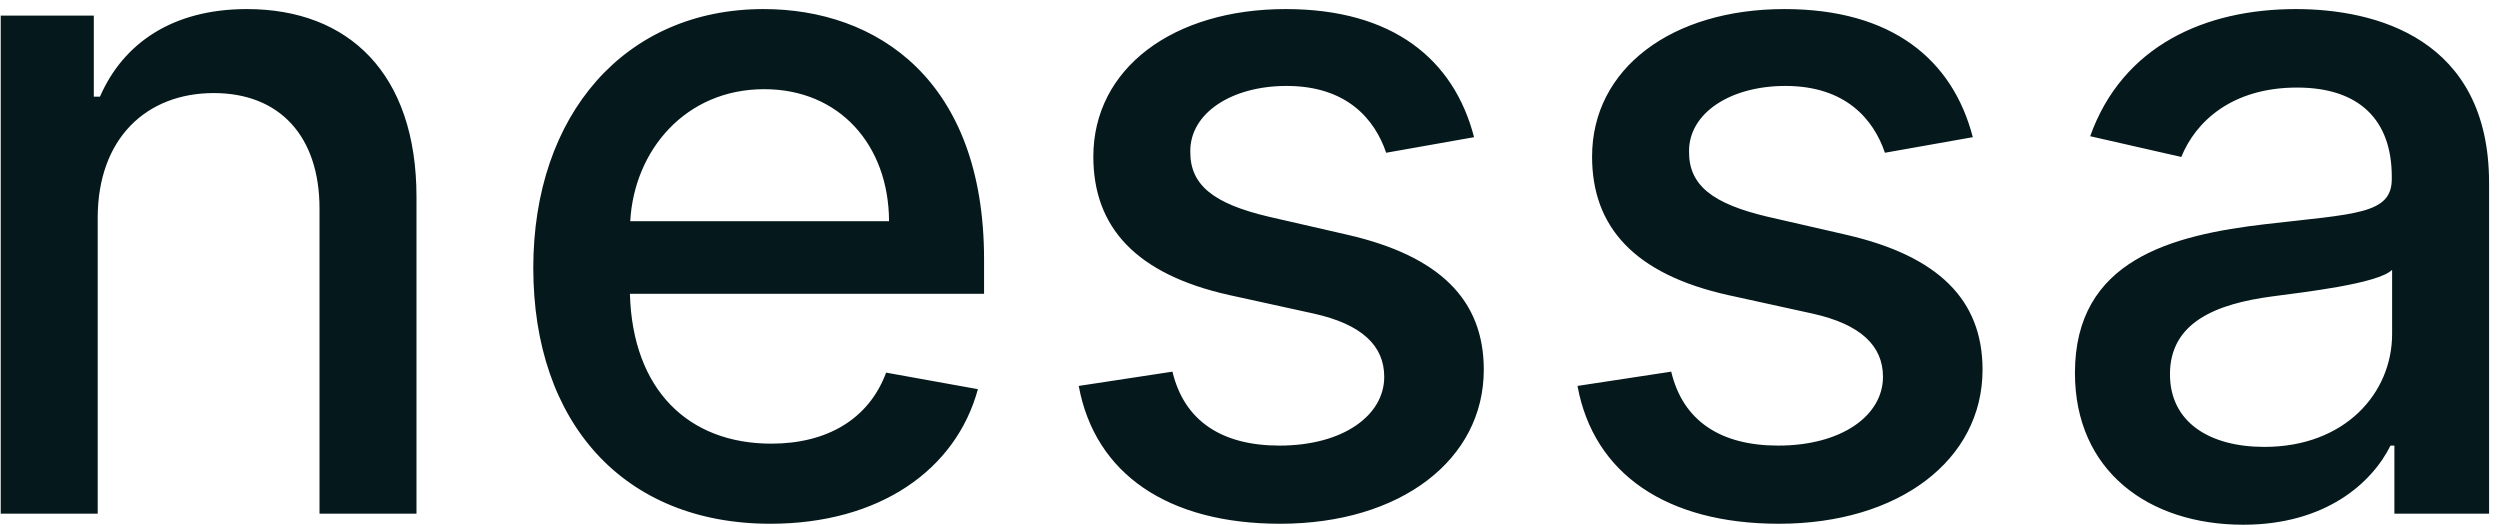 <svg xmlns="http://www.w3.org/2000/svg" width="219" height="46" viewBox="0 0 219 46" fill="none">
<path d="M8.558 19.091C8.558 12.131 12.819 8.153 18.728 8.153C24.495 8.153 27.989 11.932 27.989 18.267V45H36.484V17.244C36.484 6.449 30.546 0.795 21.626 0.795C15.063 0.795 10.774 3.835 8.757 8.466H8.217V1.364H0.063V45H8.558V19.091ZM67.483 45.881C77 45.881 83.733 41.193 85.665 34.091L77.625 32.642C76.091 36.761 72.397 38.864 67.568 38.864C60.295 38.864 55.409 34.148 55.181 25.739H86.204V22.727C86.204 6.96 76.772 0.795 66.886 0.795C54.727 0.795 46.716 10.057 46.716 23.466C46.716 37.017 54.613 45.881 67.483 45.881ZM55.21 19.375C55.551 13.182 60.039 7.812 66.943 7.812C73.534 7.812 77.852 12.699 77.88 19.375H55.21ZM129.128 12.017C127.366 5.227 122.054 0.795 112.622 0.795C102.764 0.795 95.776 5.994 95.776 13.722C95.776 19.915 99.526 24.034 107.707 25.852L115.094 27.472C119.298 28.409 121.259 30.284 121.259 33.011C121.259 36.392 117.651 39.034 112.082 39.034C106.997 39.034 103.73 36.847 102.707 32.557L94.497 33.807C95.918 41.534 102.338 45.881 112.139 45.881C122.679 45.881 129.98 40.284 129.98 32.386C129.98 26.222 126.06 22.415 118.048 20.568L111.116 18.977C106.315 17.841 104.241 16.222 104.27 13.267C104.241 9.915 107.878 7.528 112.707 7.528C117.991 7.528 120.435 10.454 121.429 13.381L129.128 12.017ZM172.818 12.017C171.057 5.227 165.745 0.795 156.313 0.795C146.455 0.795 139.466 5.994 139.466 13.722C139.466 19.915 143.216 24.034 151.398 25.852L158.784 27.472C162.989 28.409 164.949 30.284 164.949 33.011C164.949 36.392 161.341 39.034 155.773 39.034C150.688 39.034 147.421 36.847 146.398 32.557L138.188 33.807C139.608 41.534 146.029 45.881 155.83 45.881C166.37 45.881 173.671 40.284 173.671 32.386C173.671 26.222 169.75 22.415 161.739 20.568L154.807 18.977C150.006 17.841 147.932 16.222 147.96 13.267C147.932 9.915 151.568 7.528 156.398 7.528C161.682 7.528 164.125 10.454 165.12 13.381L172.818 12.017ZM196.509 45.966C203.725 45.966 207.788 42.301 209.407 39.034H209.748V45H218.043V16.023C218.043 3.324 208.043 0.795 201.111 0.795C193.214 0.795 185.941 3.977 183.1 11.932L191.083 13.75C192.333 10.653 195.515 7.67 201.225 7.67C206.708 7.67 209.52 10.54 209.52 15.483V15.682C209.52 18.778 206.339 18.722 198.498 19.631C190.231 20.597 181.765 22.756 181.765 32.67C181.765 41.25 188.214 45.966 196.509 45.966ZM198.356 39.148C193.555 39.148 190.089 36.989 190.089 32.784C190.089 28.239 194.123 26.619 199.038 25.966C201.793 25.597 208.327 24.858 209.549 23.636V29.261C209.549 34.432 205.43 39.148 198.356 39.148Z" fill="#05181b"/>
</svg>
